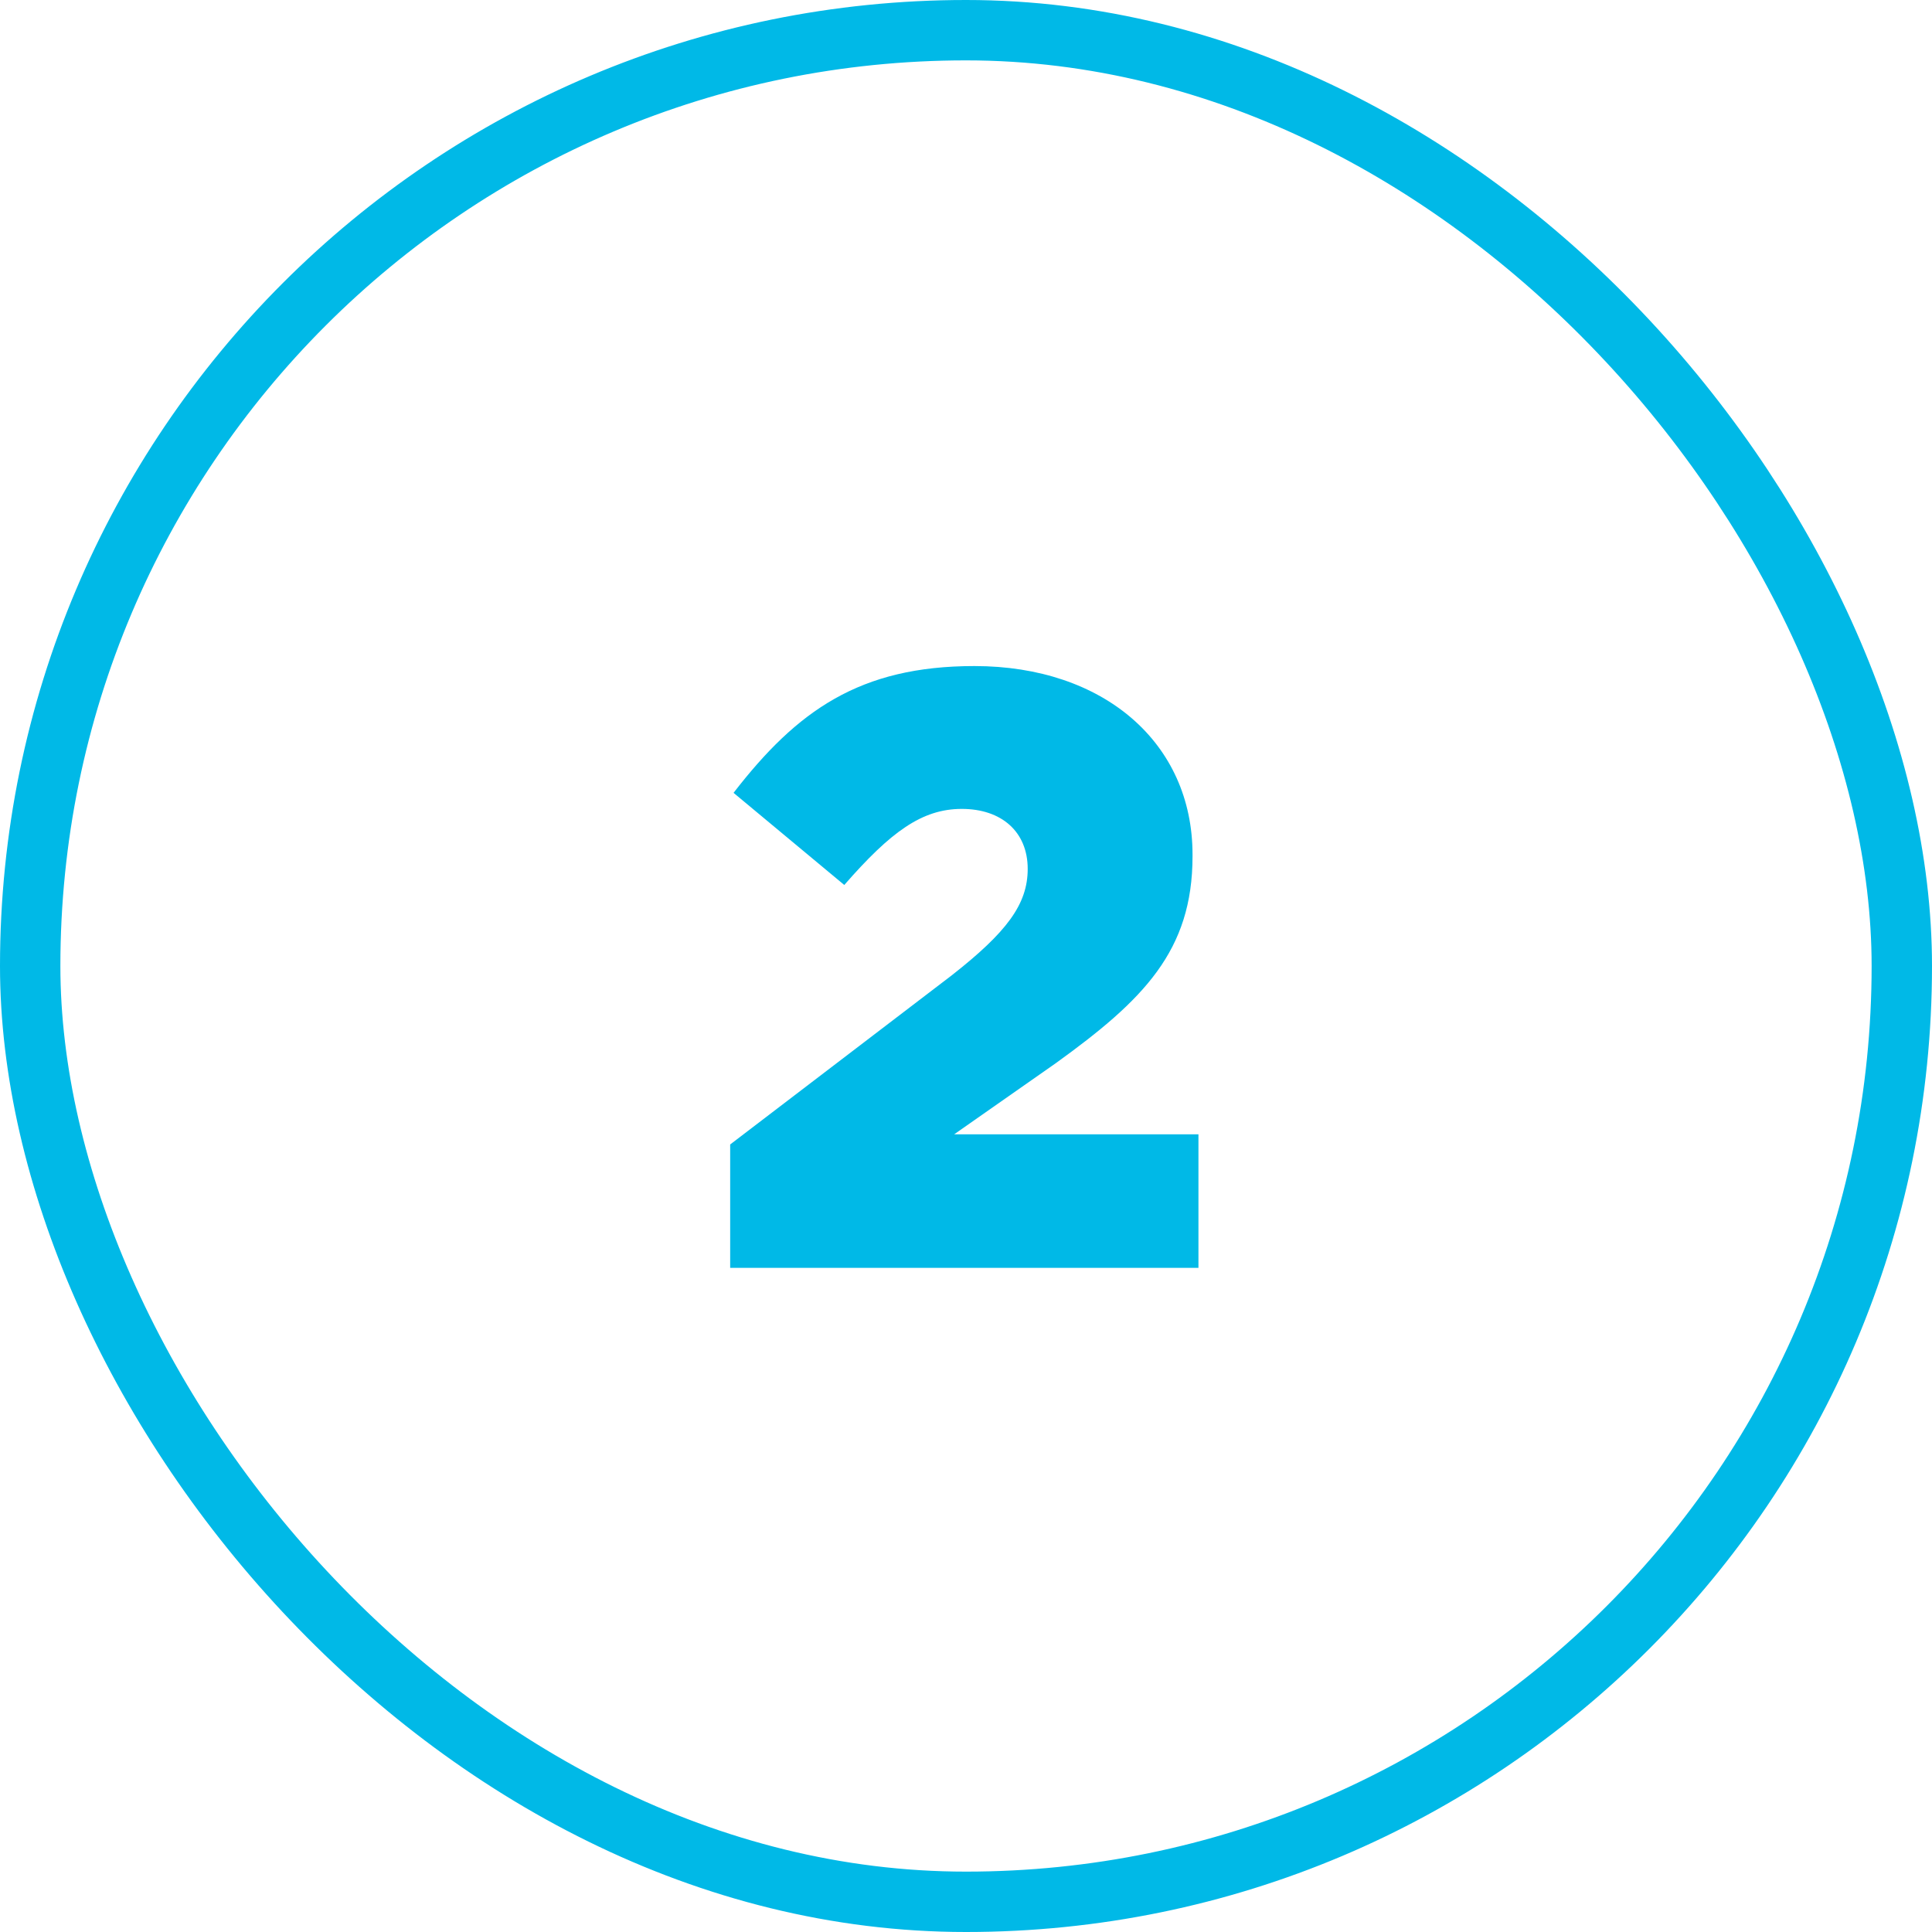 <?xml version="1.0" encoding="UTF-8"?>
<svg width="64px" height="64px" viewBox="0 0 64 64" version="1.1" xmlns="http://www.w3.org/2000/svg" xmlns:xlink="http://www.w3.org/1999/xlink">
    <title>atom/icon/number/ppc-icon-2</title>
    <g id="atom/icon/number/ppc-icon-2" stroke="none" stroke-width="1" fill="none" fill-rule="evenodd">
        <rect id="Rectangle" stroke="#00B9E7" stroke-width="2" x="1" y="1" width="62" height="62" rx="31"></rect>
        <path d="M39.7,42 L39.7,37.576 L31.608,37.576 L34.968,35.224 C37.88,33.124 39.504,31.5 39.504,28.364 L39.504,28.308 C39.504,24.612 36.564,22.064 32.28,22.064 C28.472,22.064 26.4,23.548 24.3,26.264 L27.968,29.316 C29.508,27.552 30.544,26.796 31.86,26.796 C33.176,26.796 34.044,27.552 34.044,28.784 C34.044,29.96 33.344,30.884 31.524,32.312 L24.188,37.912 L24.188,42 L39.7,42 Z" id="2" fill="#00B9E7" fill-rule="nonzero"></path>
    </g>
</svg>